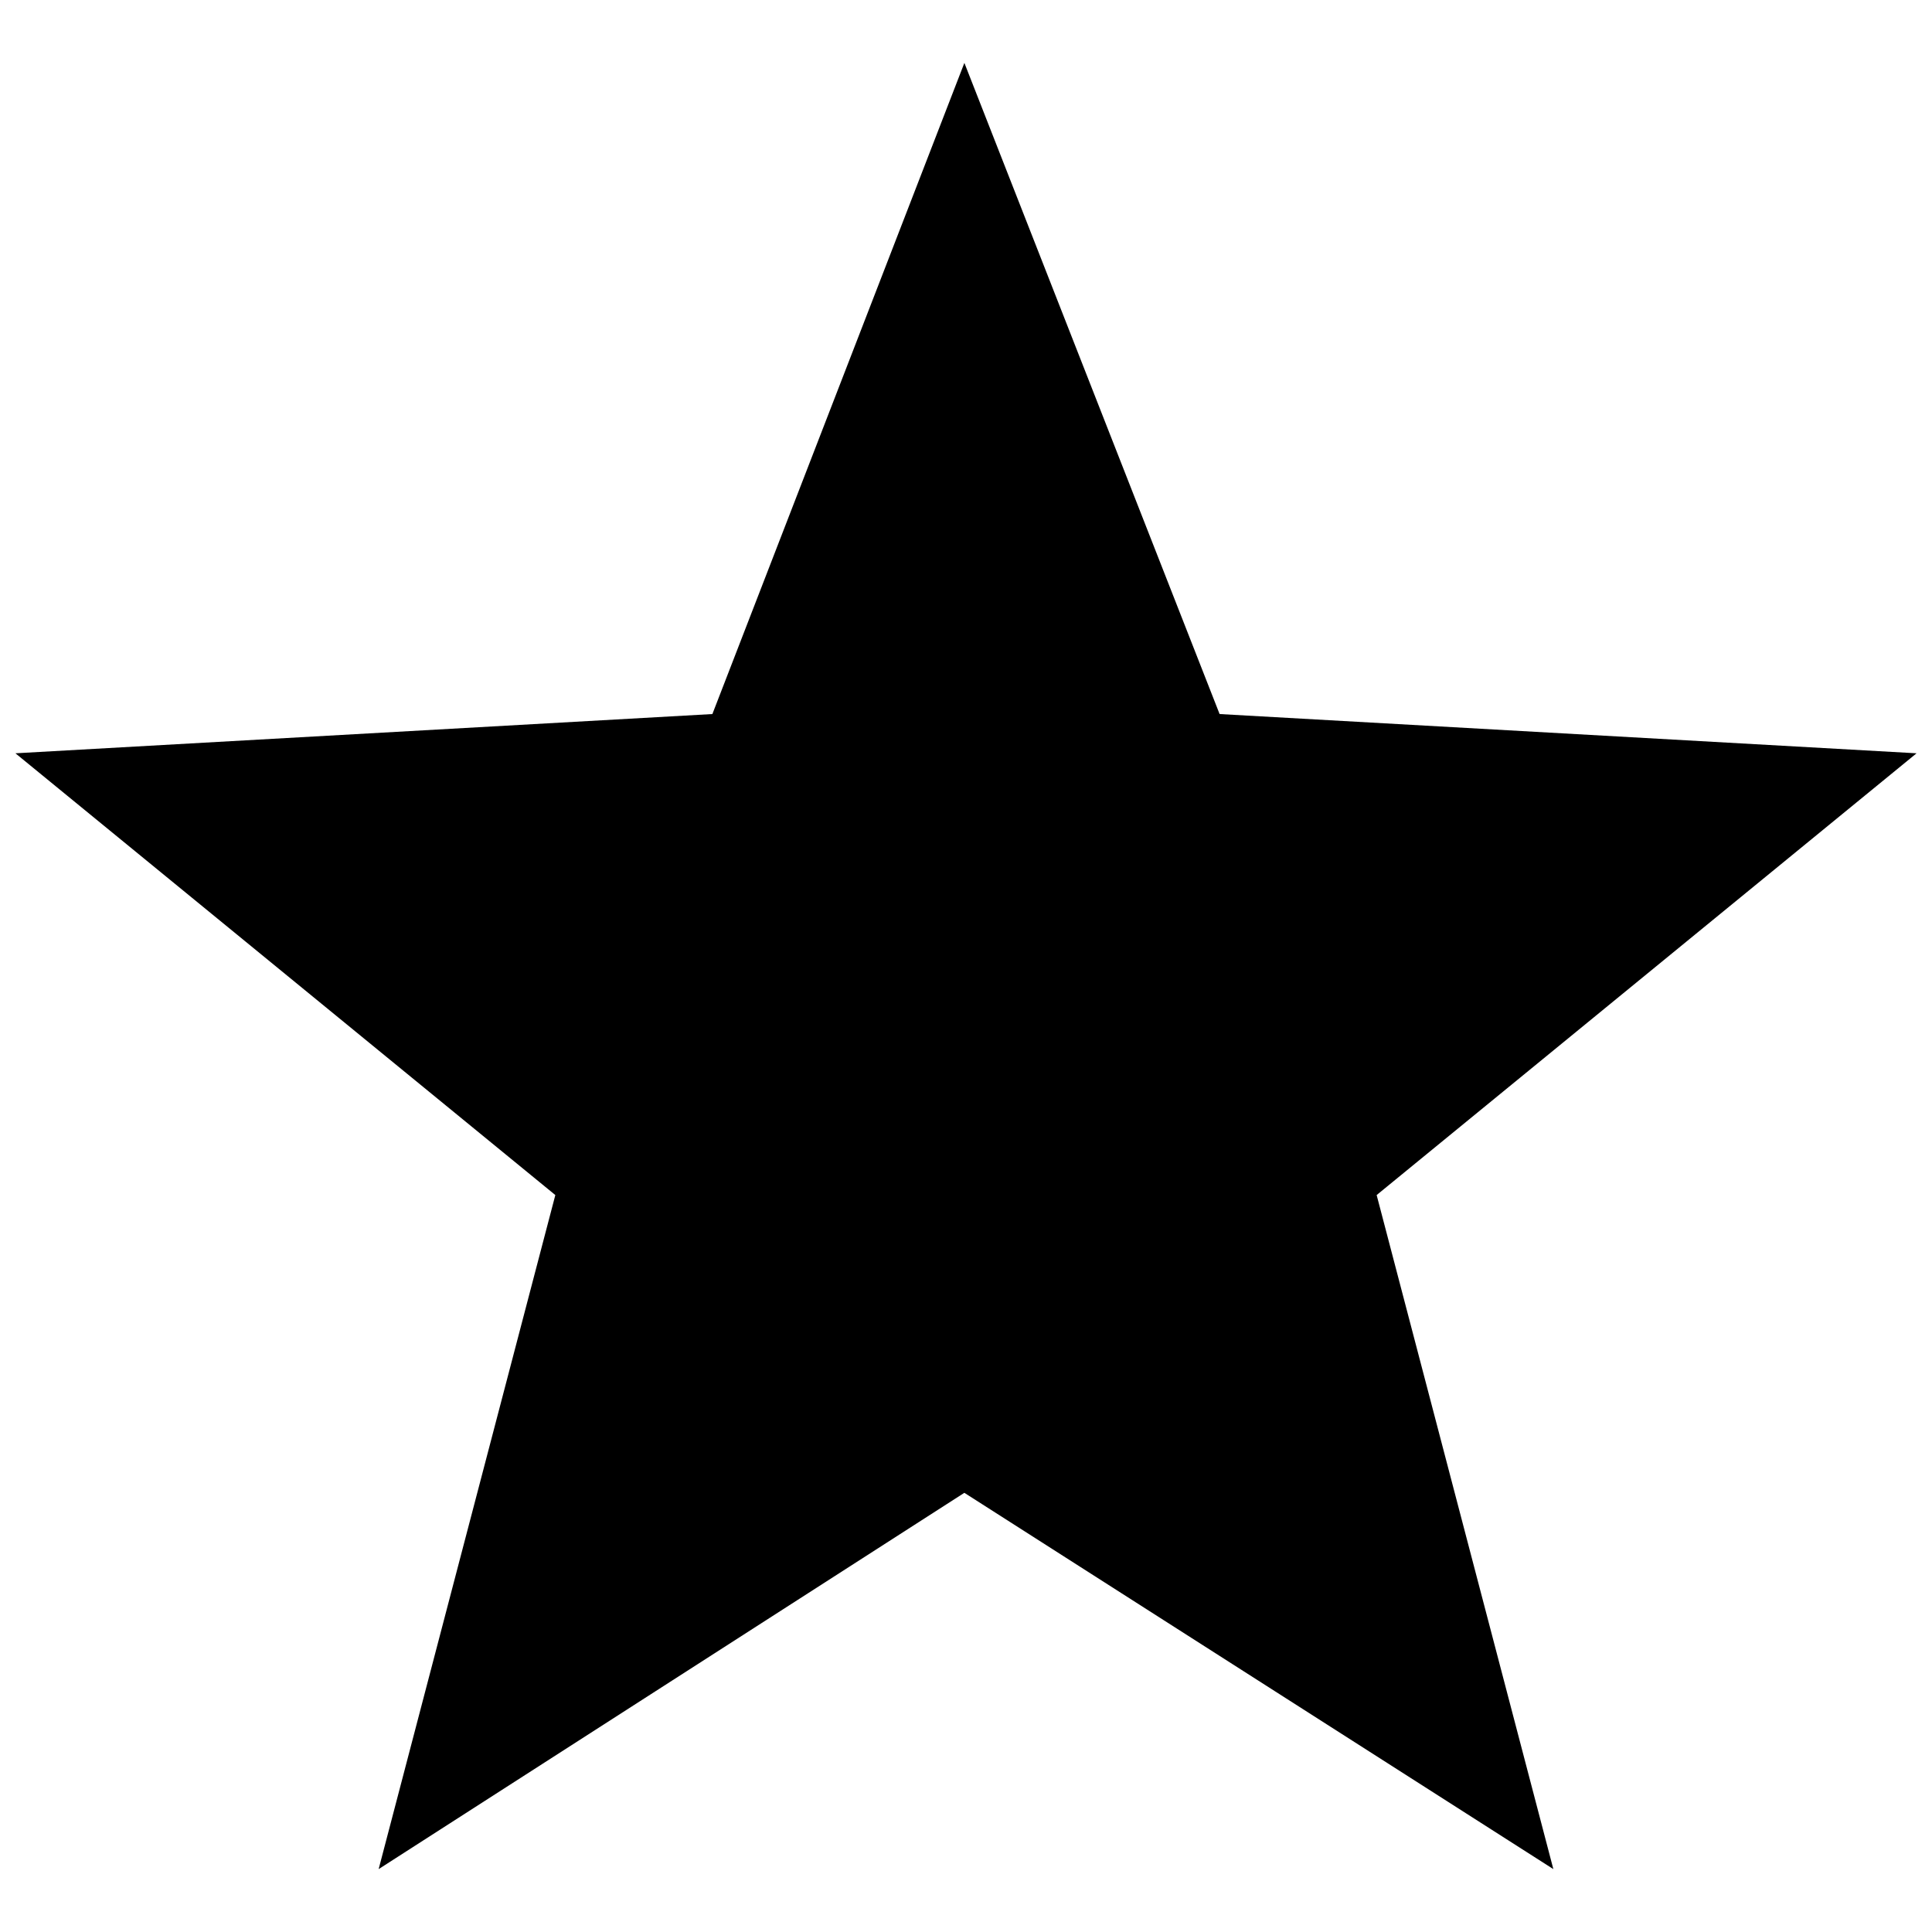 <?xml version="1.0" encoding="UTF-8"?>
<!-- The Best Svg Icon site in the world: iconSvg.co, Visit us! https://iconsvg.co -->
<svg width="800px" height="800px" version="1.1" viewBox="144 144 512 512" xmlns="http://www.w3.org/2000/svg">
 <defs>
  <clipPath id="a">
   <path d="m148.09 160h503.81v480h-503.81z"/>
  </clipPath>
 </defs>
 <g clip-path="url(#a)">
  <path d="m399.57 160.67 67.637 172.56 184.7 10.402-143.08 117.07 46.828 178.63-156.09-99.719-155.22 99.719 46.824-178.63-143.08-117.07 184.7-10.402z" fill-rule="evenodd"/>
 </g>
</svg>